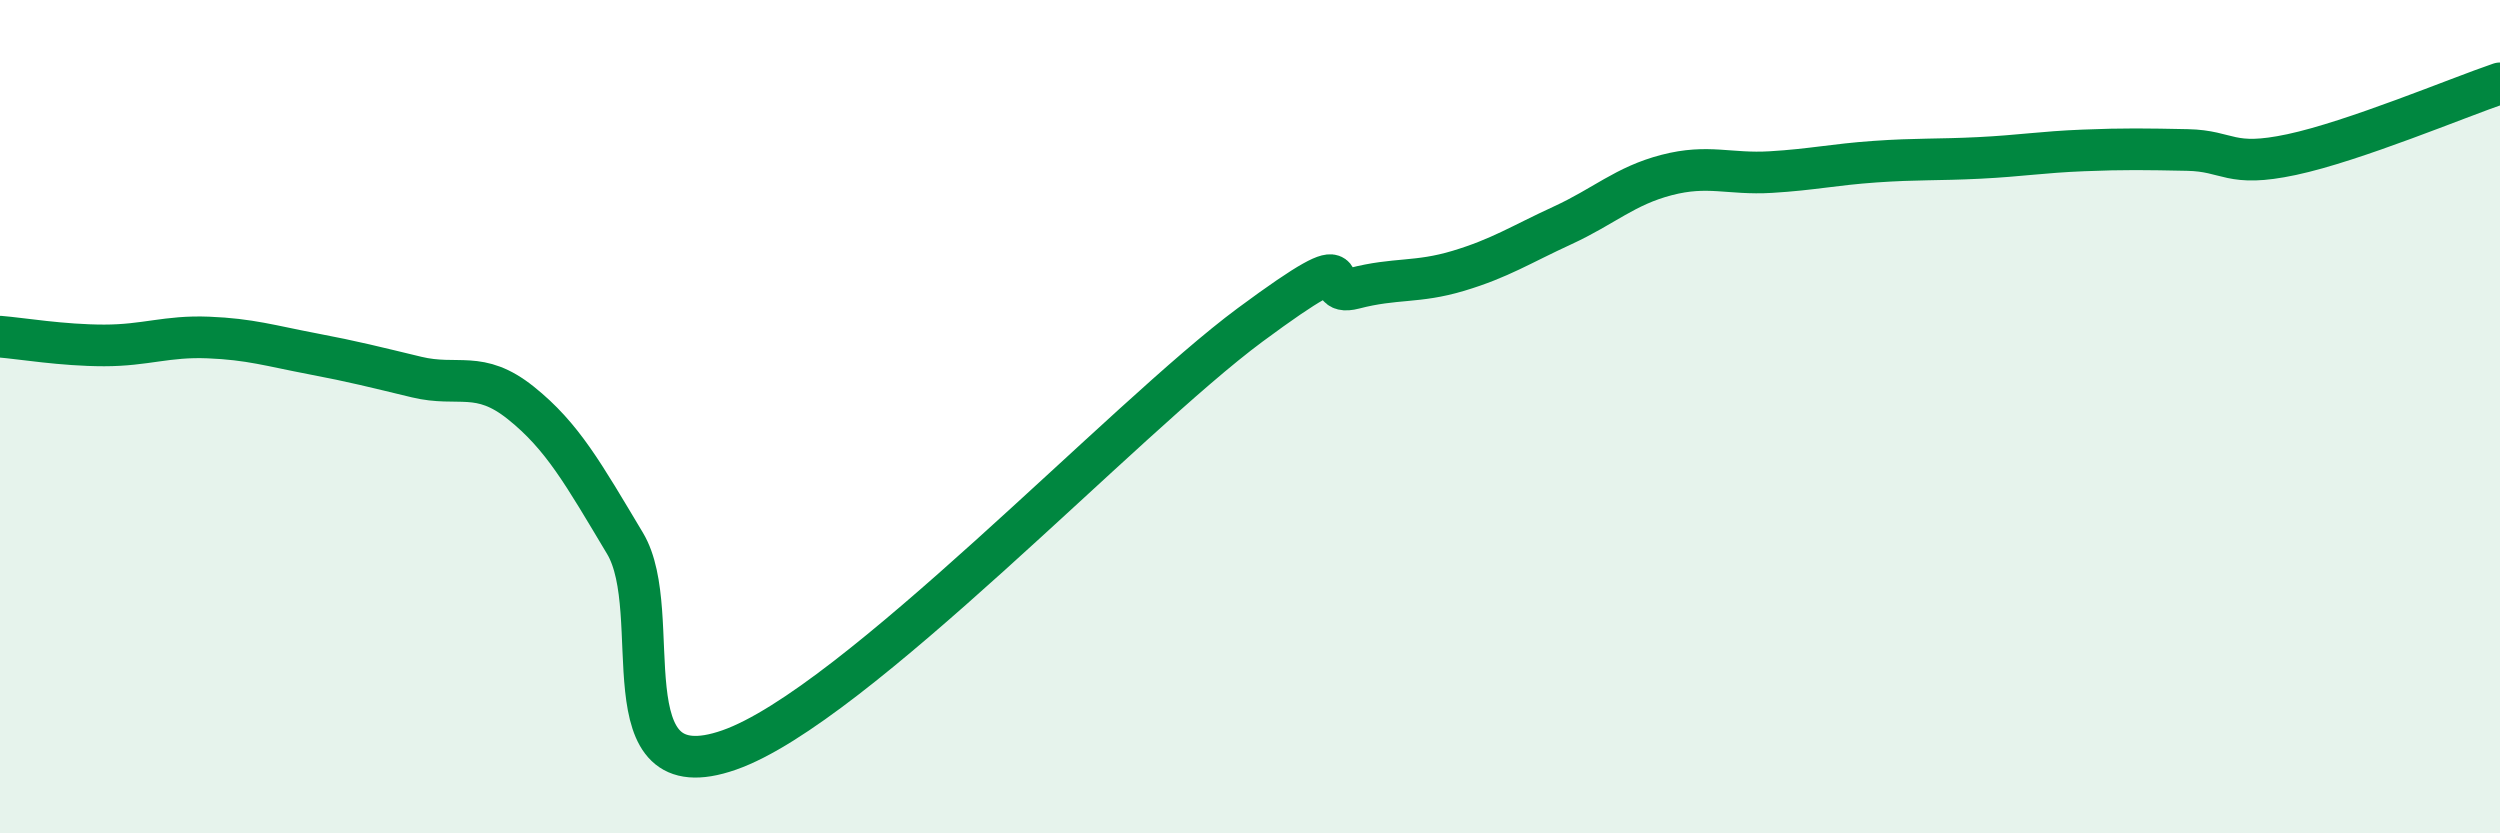 
    <svg width="60" height="20" viewBox="0 0 60 20" xmlns="http://www.w3.org/2000/svg">
      <path
        d="M 0,8.08 C 0.5,8.12 1.5,8.29 2.5,8.29 C 3.5,8.29 4,8.06 5,8.1 C 6,8.14 6.5,8.3 7.5,8.49 C 8.5,8.68 9,8.81 10,9.05 C 11,9.29 11.5,8.87 12.5,9.67 C 13.5,10.47 14,11.37 15,13.04 C 16,14.71 14.5,19.05 17.5,18 C 20.5,16.95 27,10.02 30,7.8 C 33,5.58 31.5,7.18 32.5,6.92 C 33.5,6.66 34,6.8 35,6.5 C 36,6.2 36.5,5.87 37.5,5.41 C 38.5,4.95 39,4.46 40,4.2 C 41,3.94 41.5,4.19 42.5,4.13 C 43.5,4.07 44,3.95 45,3.88 C 46,3.81 46.5,3.84 47.5,3.79 C 48.5,3.74 49,3.65 50,3.61 C 51,3.57 51.5,3.58 52.5,3.6 C 53.5,3.62 53.5,4.03 55,3.71 C 56.5,3.39 59,2.34 60,2L60 20L0 20Z"
        fill="#008740"
        opacity="0.1"
        stroke-linecap="round"
        stroke-linejoin="round"
      />
      <path
        d="M 0,8.08 C 0.5,8.12 1.5,8.29 2.5,8.29 C 3.5,8.29 4,8.06 5,8.1 C 6,8.14 6.5,8.3 7.5,8.49 C 8.5,8.68 9,8.81 10,9.05 C 11,9.29 11.5,8.87 12.5,9.67 C 13.5,10.47 14,11.37 15,13.04 C 16,14.71 14.5,19.05 17.5,18 C 20.5,16.95 27,10.02 30,7.8 C 33,5.58 31.5,7.18 32.5,6.92 C 33.5,6.66 34,6.8 35,6.5 C 36,6.2 36.5,5.87 37.5,5.41 C 38.5,4.95 39,4.46 40,4.2 C 41,3.94 41.5,4.19 42.5,4.13 C 43.5,4.07 44,3.95 45,3.88 C 46,3.81 46.5,3.84 47.5,3.79 C 48.5,3.74 49,3.65 50,3.61 C 51,3.57 51.5,3.58 52.5,3.6 C 53.5,3.62 53.5,4.03 55,3.71 C 56.5,3.39 59,2.34 60,2"
        stroke="#008740"
        stroke-width="1"
        fill="none"
        stroke-linecap="round"
        stroke-linejoin="round"
      />
    </svg>
  